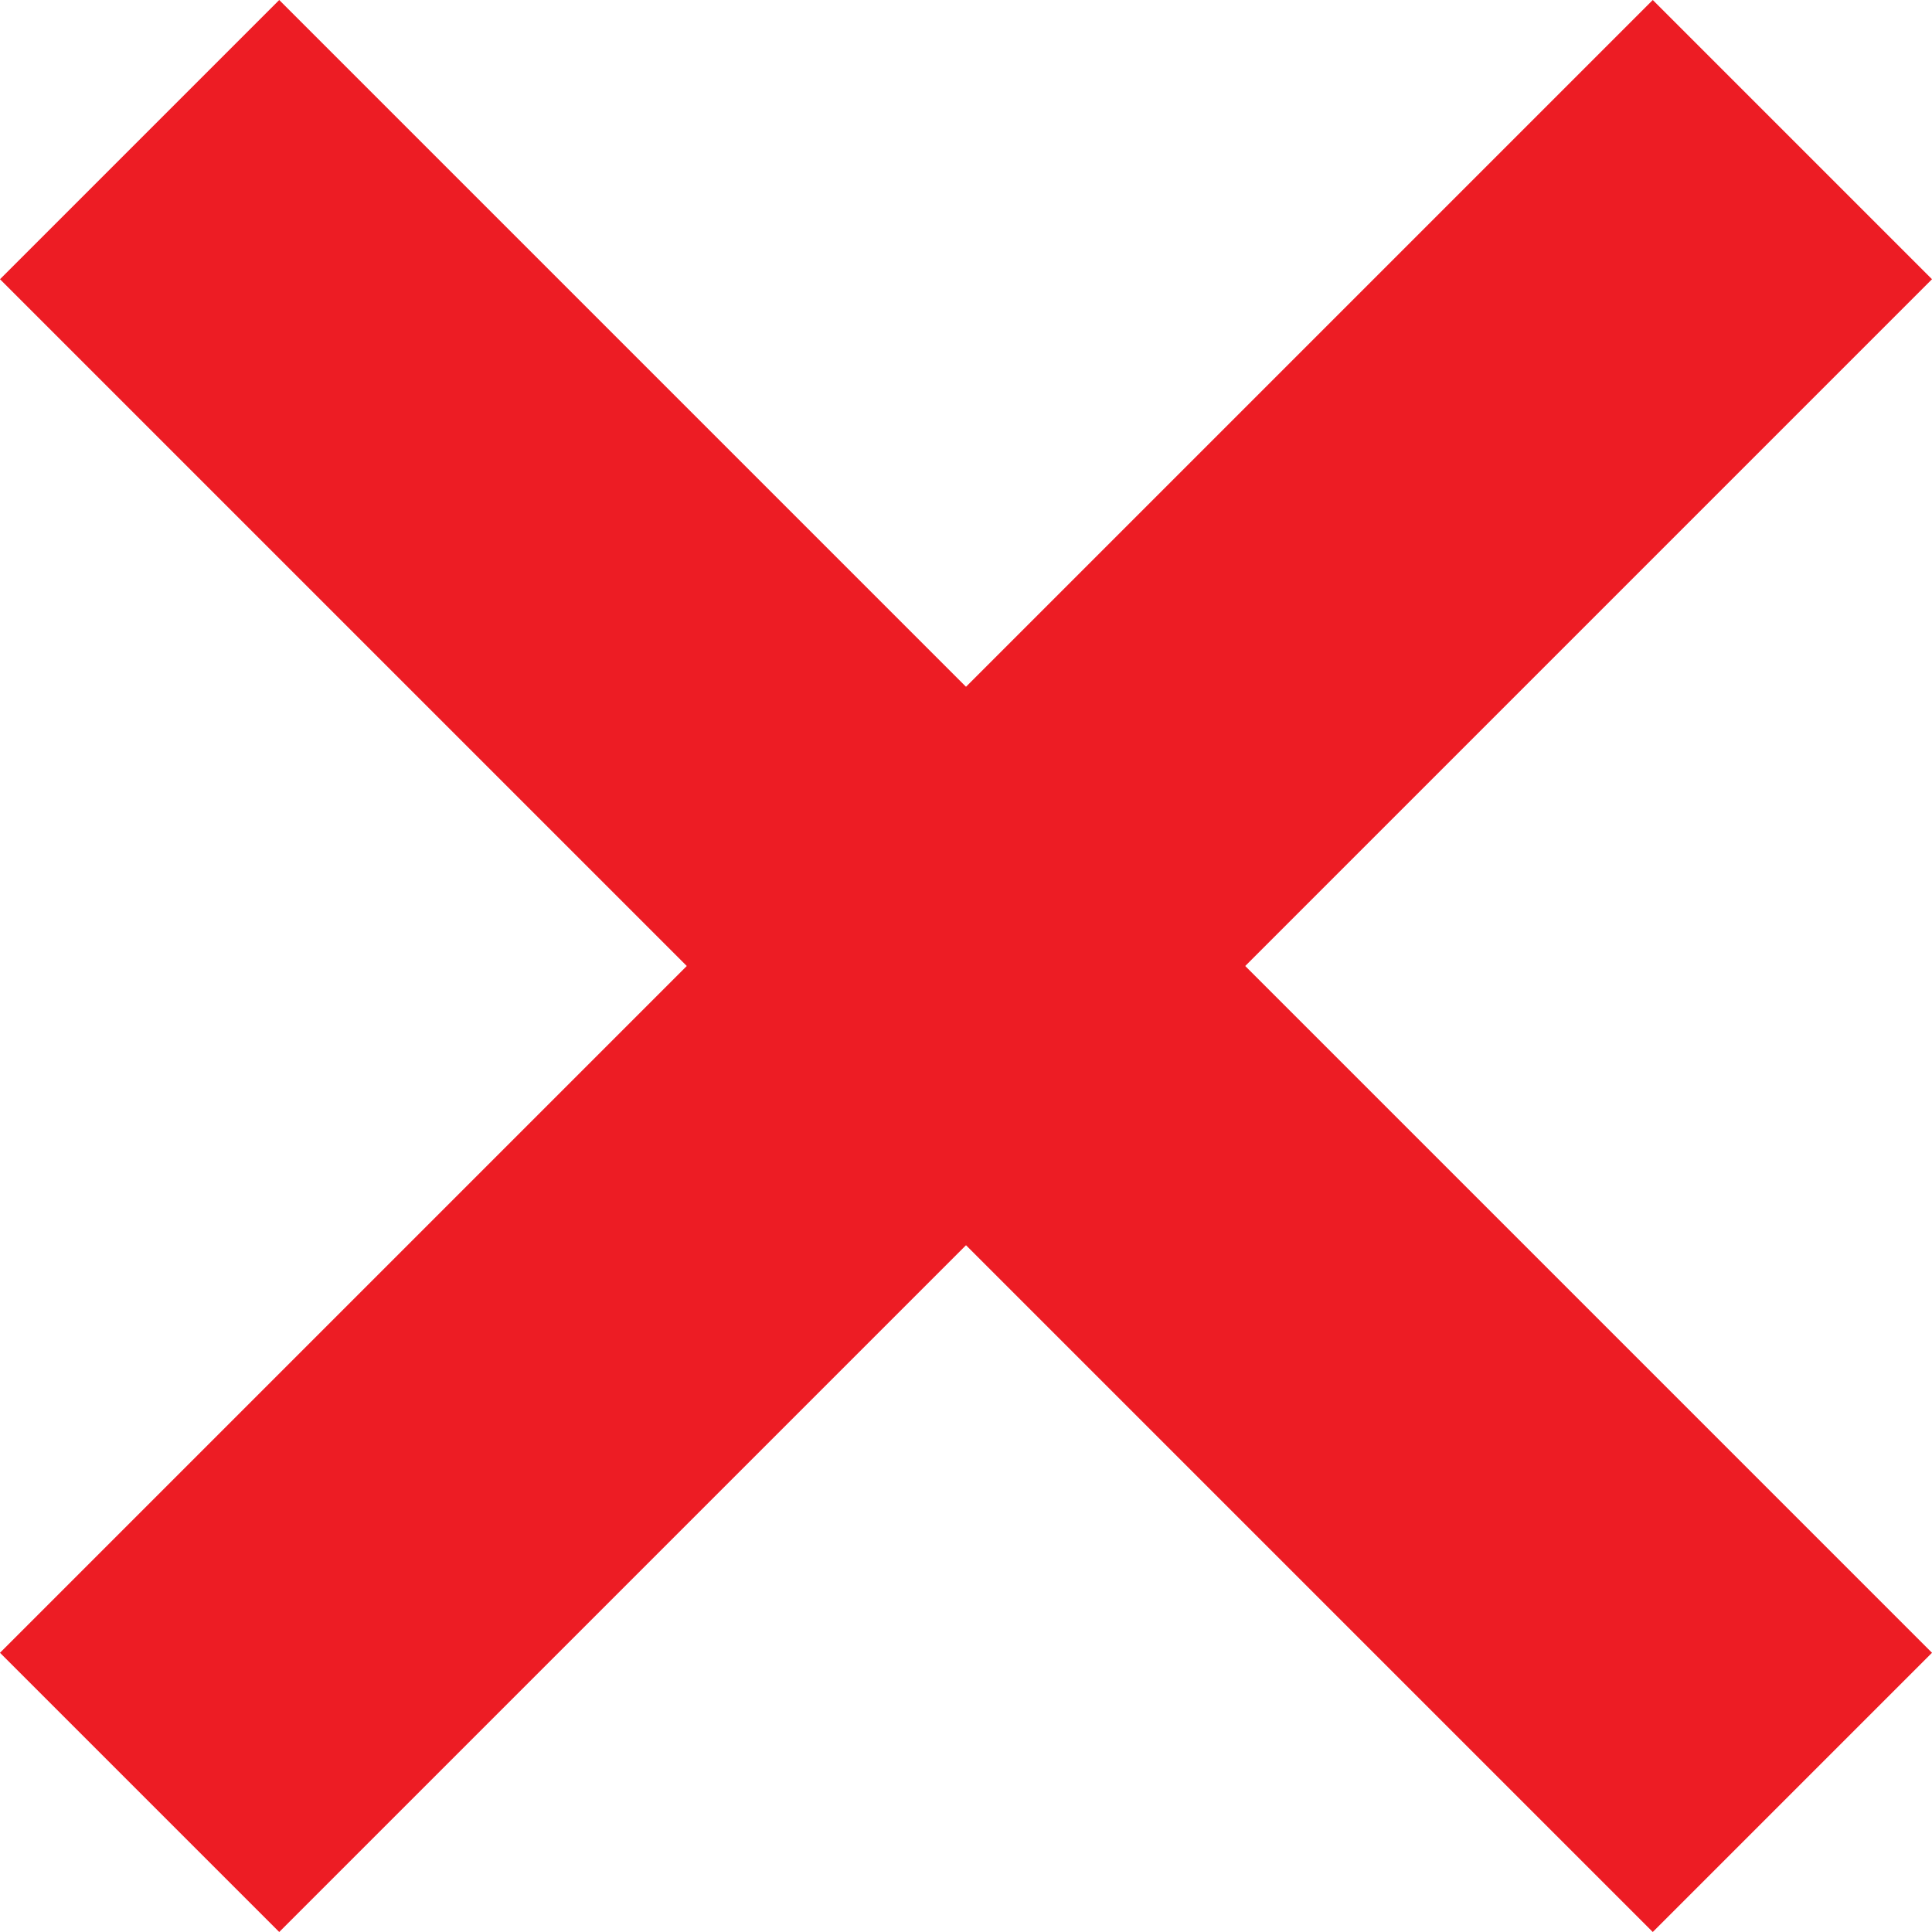 <svg xmlns="http://www.w3.org/2000/svg" id="Calque_1" data-name="Calque 1" version="1.1" viewBox="0 0 25.6 25.6"><defs><clipPath id="clippath"><path d="M0 0h25.6v25.6H0z" style="fill:none;stroke-width:0"/></clipPath><style>.cls-3{stroke-width:0;fill:#ed1c24}</style></defs><g id="crois_rouge" data-name="crois rouge" style="clip-path:url(#clippath)"><g id="Groupe_2134" data-name="Groupe 2134"><path id="Tracé_3985" d="m25.6 21.9-3.7 3.7L0 3.7 3.7 0z" class="cls-3" data-name="Tracé 3985"/><path id="Tracé_3986" d="M3.7 25.6 0 21.9 21.9 0l3.7 3.7z" class="cls-3" data-name="Tracé 3986"/></g></g></svg>